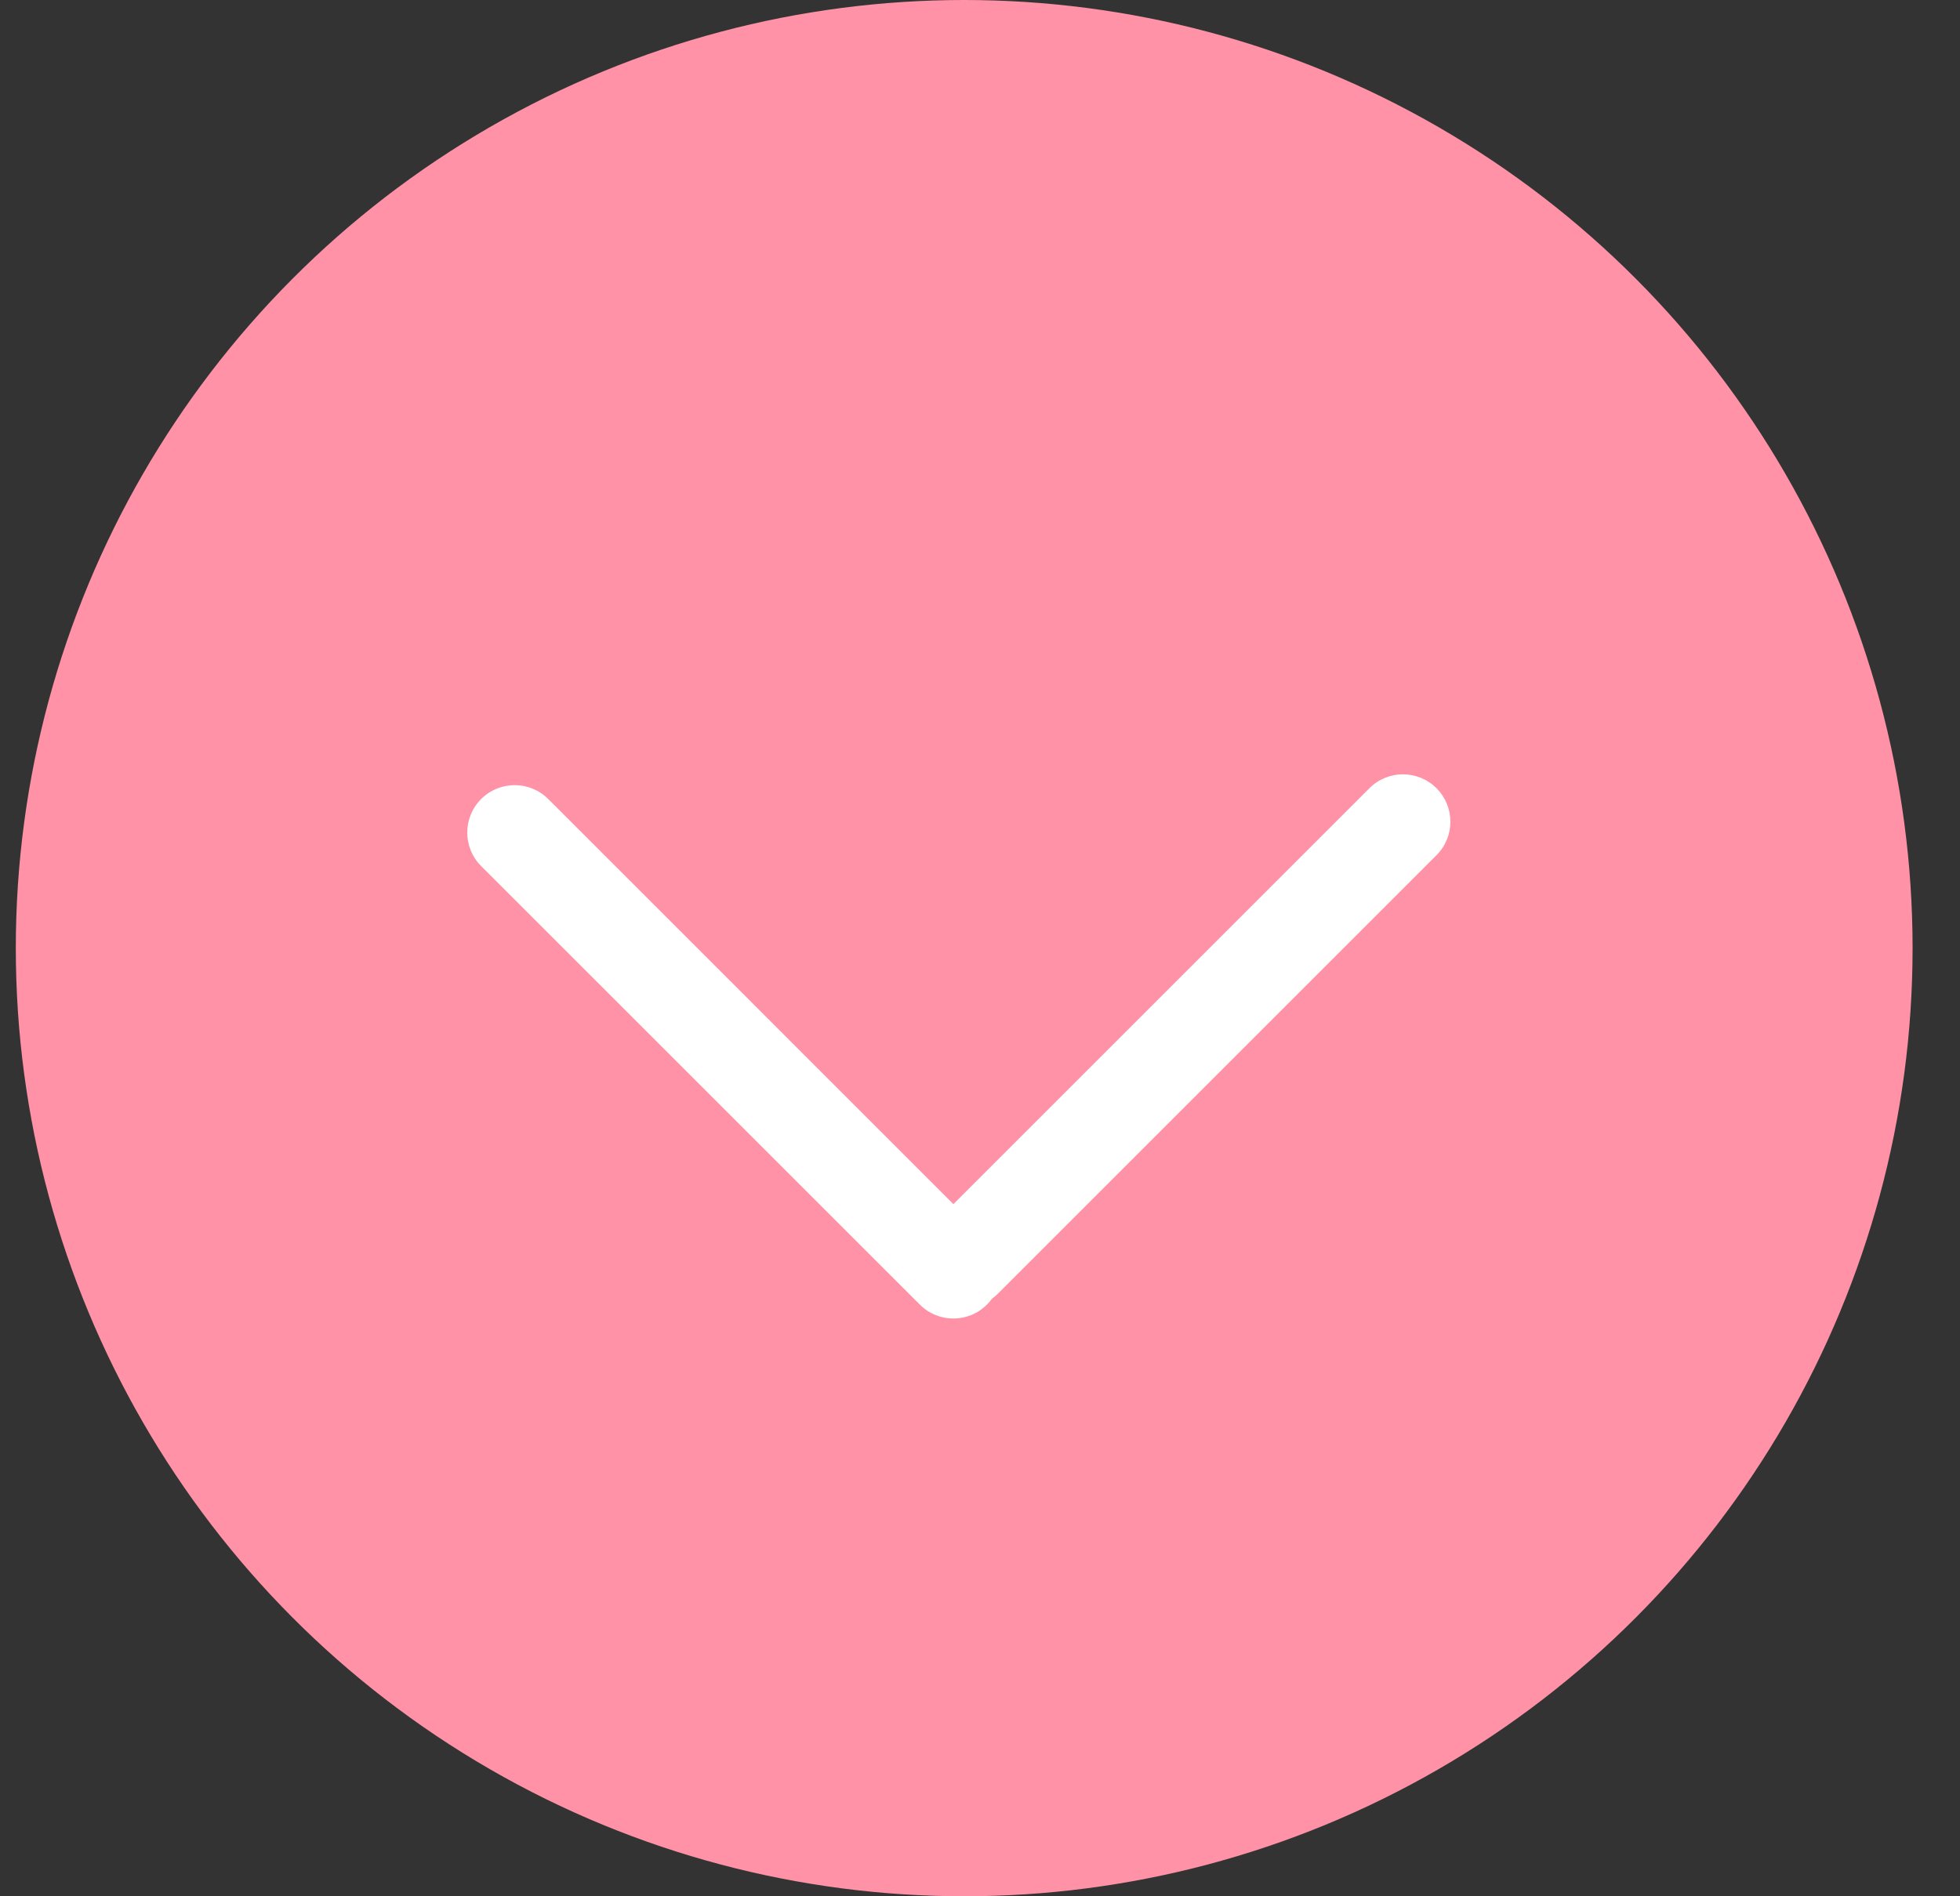 <svg width="31" height="30" viewBox="0 0 31 30" fill="none" xmlns="http://www.w3.org/2000/svg">
<rect x="0" y="0" width="31" height="30" fill="#333333" stroke="none"/>
<circle cx="15.25" cy="15" r="15" fill="#FF92A6"/>
<path fill-rule="evenodd" clip-rule="evenodd" d="M22.72 13.53C23.013 13.237 23.013 12.763 22.72 12.47C22.427 12.177 21.952 12.177 21.659 12.47L15.079 19.05L8.671 12.641C8.378 12.348 7.903 12.348 7.61 12.641C7.317 12.934 7.317 13.409 7.61 13.702L14.549 20.64C14.842 20.933 15.316 20.933 15.609 20.64C15.639 20.611 15.665 20.58 15.688 20.548C15.721 20.524 15.752 20.498 15.781 20.469L22.72 13.53Z" fill="white"/>
</svg>
